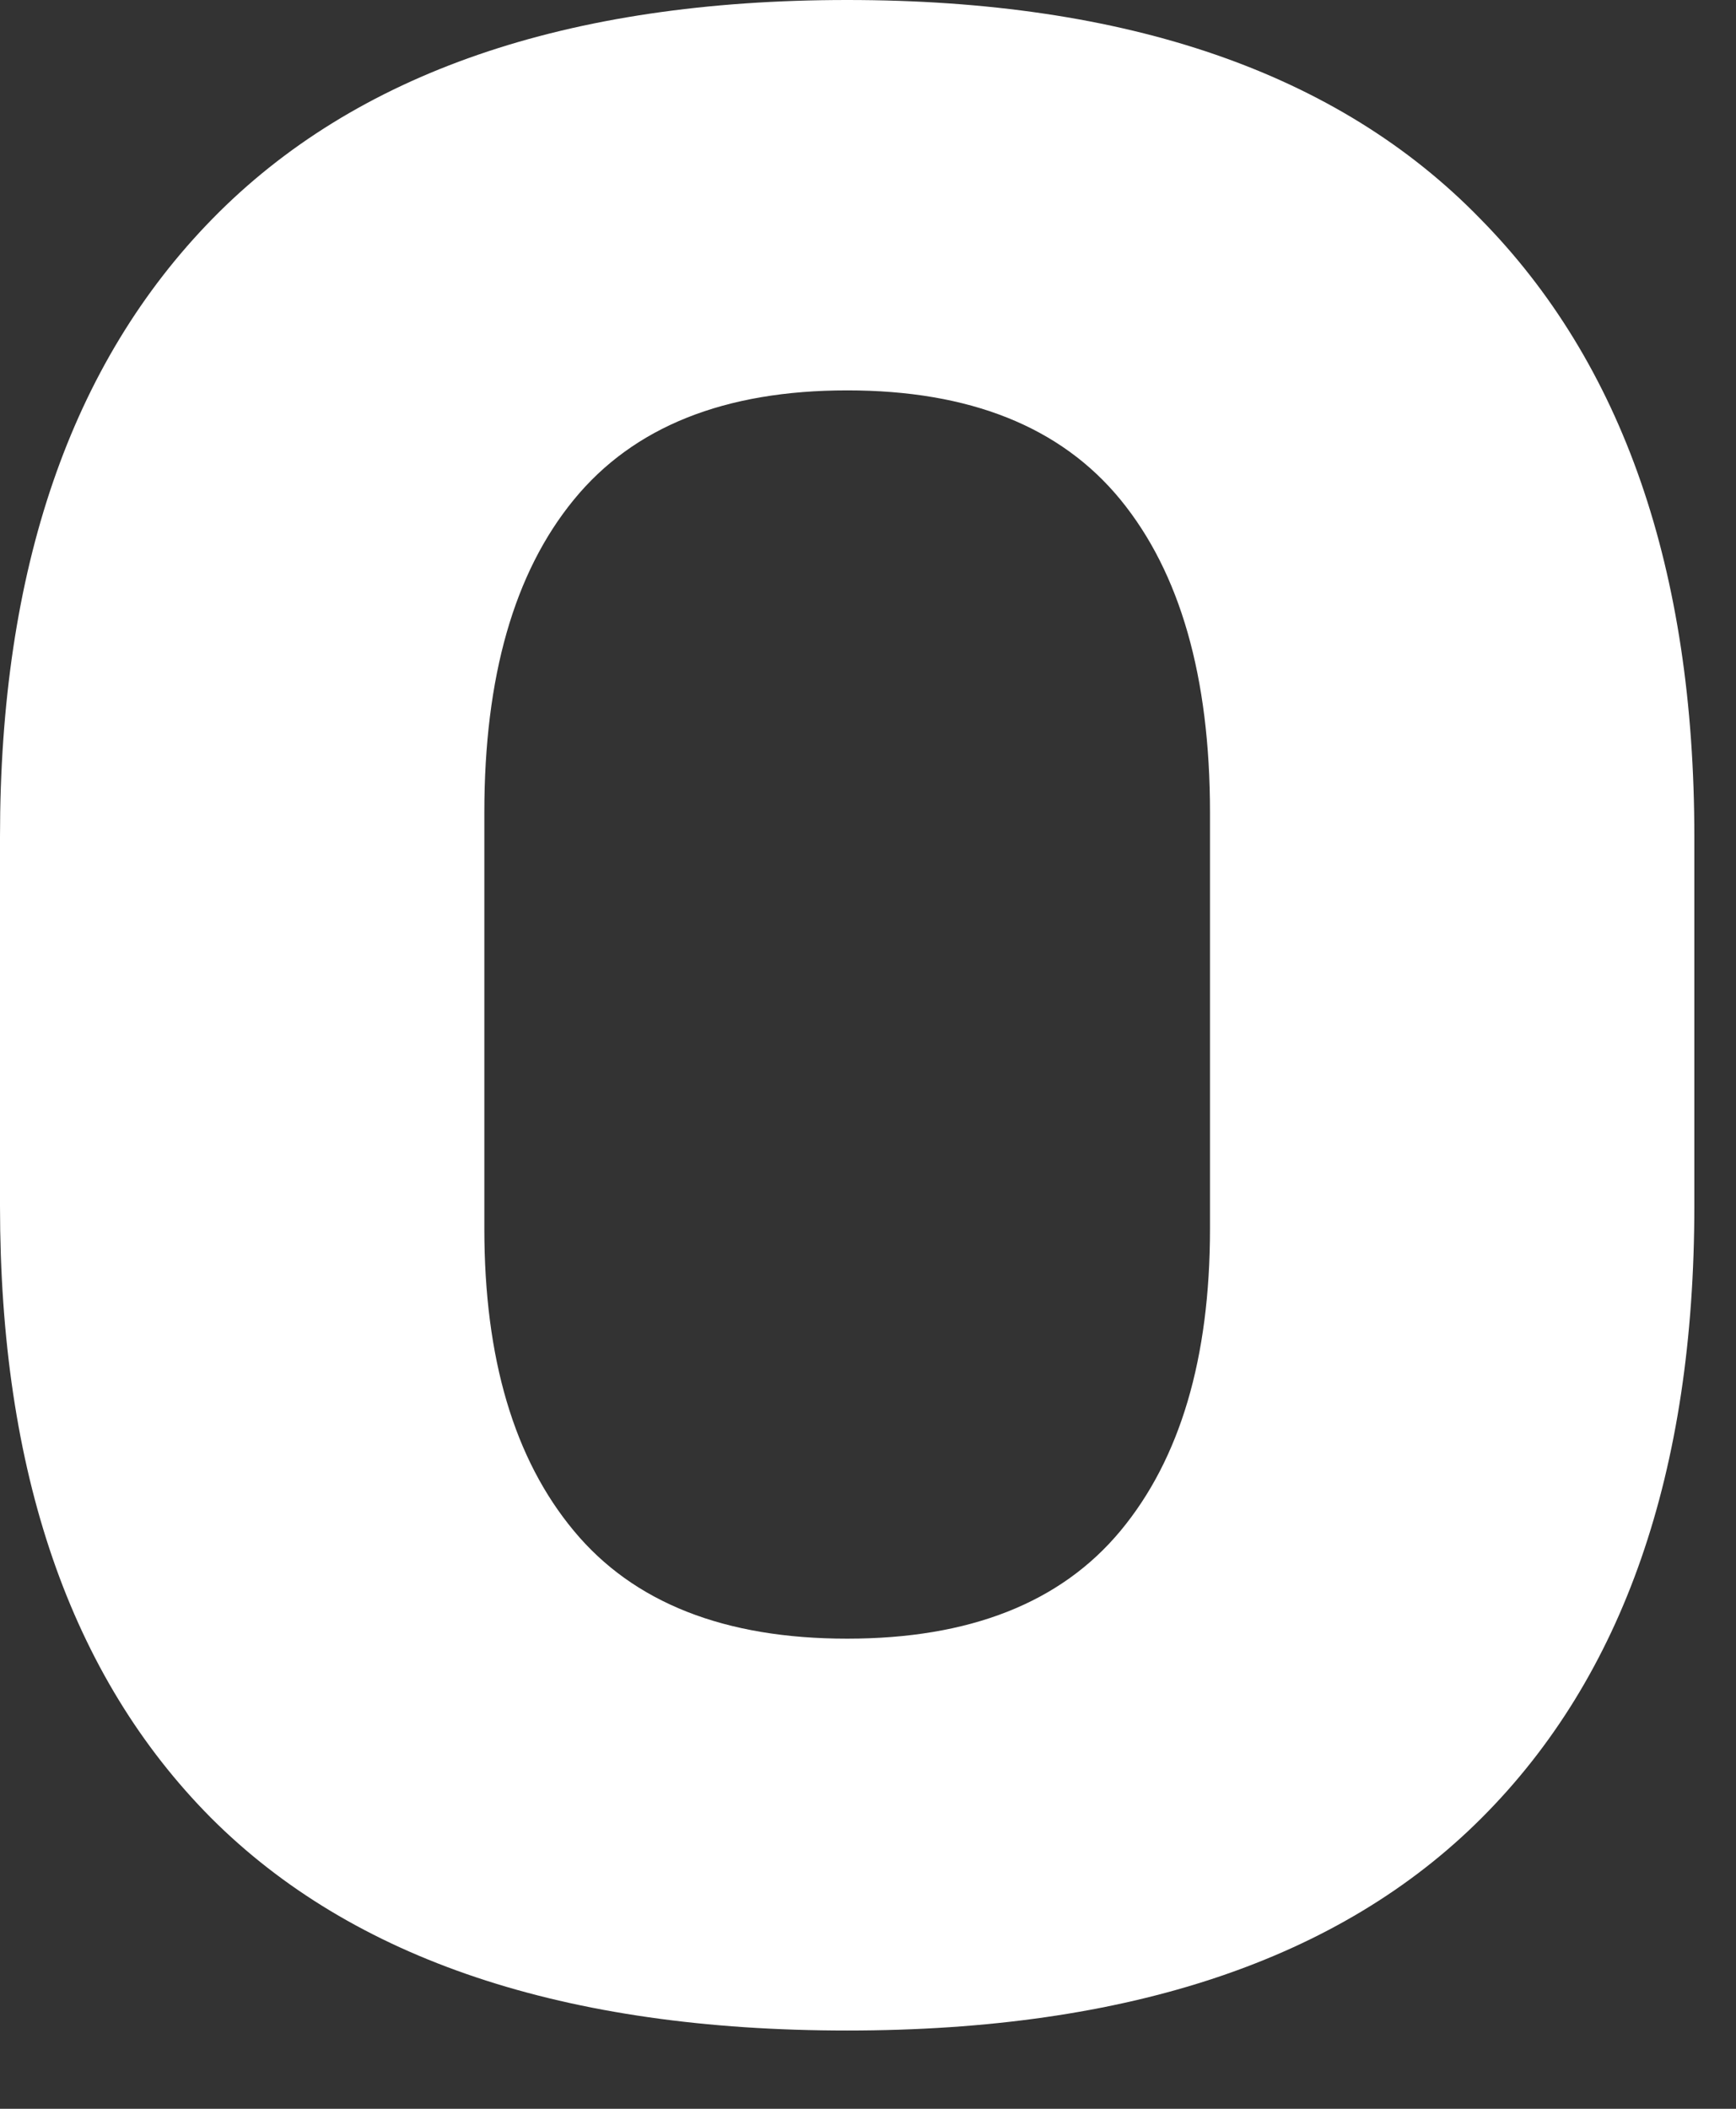 <?xml version="1.0" encoding="utf-8"?>
<svg xmlns="http://www.w3.org/2000/svg" fill="none" height="100%" overflow="visible" preserveAspectRatio="none" style="display: block;" viewBox="0 0 14 17" width="100%">
<rect x="0" y="0" width="14" height="17" fill="#333333" stroke="none"/>
<path d="M6.832 16.369C4.554 16.369 2.845 15.798 1.702 14.655C0.567 13.512 0 11.868 0 9.721V6.746C0 4.591 0.571 2.93 1.714 1.763C2.865 0.588 4.571 0 6.832 0C9.093 0 10.794 0.588 11.937 1.763C13.088 2.93 13.664 4.591 13.664 6.746V9.721C13.664 11.868 13.092 13.512 11.949 14.655C10.807 15.798 9.101 16.369 6.832 16.369ZM6.832 13.21C7.819 13.21 8.554 12.921 9.036 12.341C9.517 11.762 9.758 10.95 9.758 9.905V6.55C9.758 5.456 9.517 4.616 9.036 4.028C8.554 3.44 7.819 3.147 6.832 3.147C5.844 3.147 5.109 3.44 4.628 4.028C4.146 4.616 3.906 5.456 3.906 6.55V9.905C3.906 10.95 4.146 11.762 4.628 12.341C5.109 12.921 5.844 13.21 6.832 13.21Z" fill="white" id="Vector"/>
</svg>